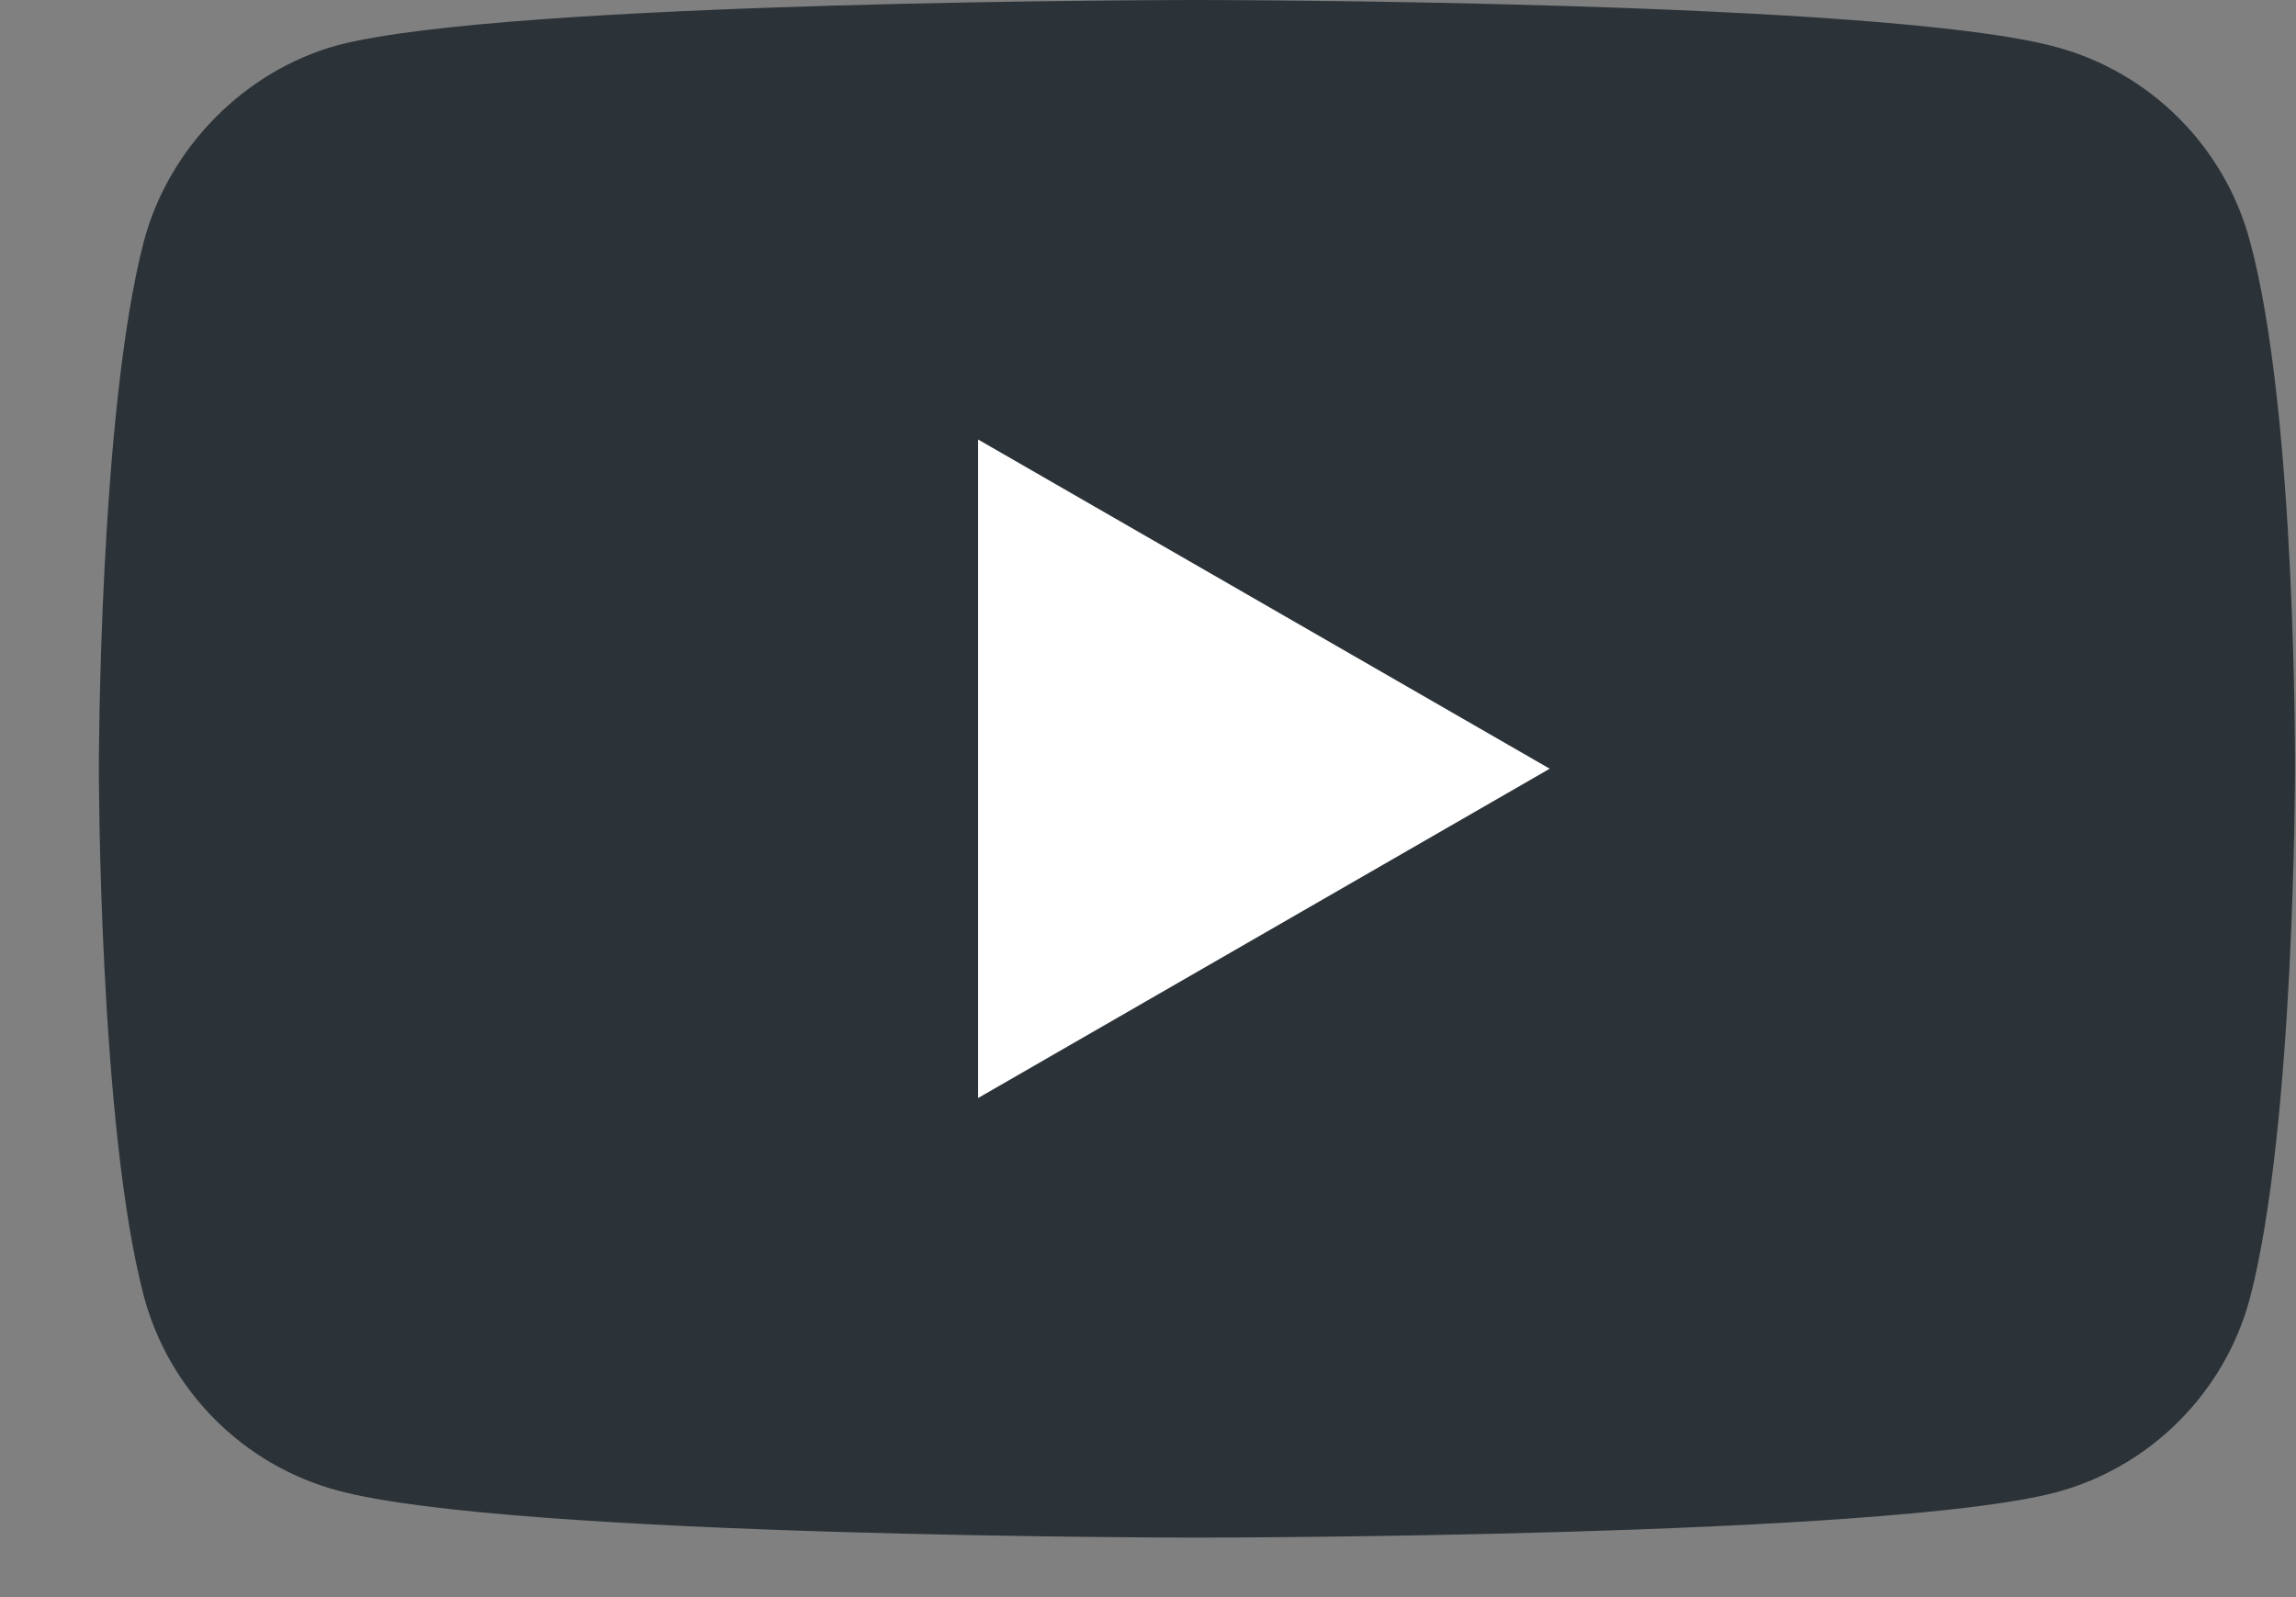 <svg width="23" height="16" viewBox="0 0 23 16" fill="none" xmlns="http://www.w3.org/2000/svg">
<rect x="0" y="0" width="23" height="16" fill="#808080" stroke="none"/>
<path d="M22.537 2.41C22.283 1.468 21.54 0.725 20.598 0.471C18.877 0 11.99 0 11.99 0C11.99 0 5.104 0 3.382 0.453C2.458 0.707 1.697 1.468 1.443 2.41C0.99 4.132 0.99 7.702 0.99 7.702C0.99 7.702 0.99 11.29 1.443 12.993C1.697 13.936 2.44 14.679 3.382 14.932C5.122 15.404 11.99 15.404 11.99 15.404C11.99 15.404 18.877 15.404 20.598 14.95C21.54 14.697 22.283 13.954 22.537 13.011C22.99 11.29 22.99 7.72 22.99 7.72C22.99 7.72 23.008 4.132 22.537 2.41Z" fill="#2C3338"/>
<path d="M9.798 11L15.524 7.701L9.798 4.403V11Z" fill="white"/>
</svg>
